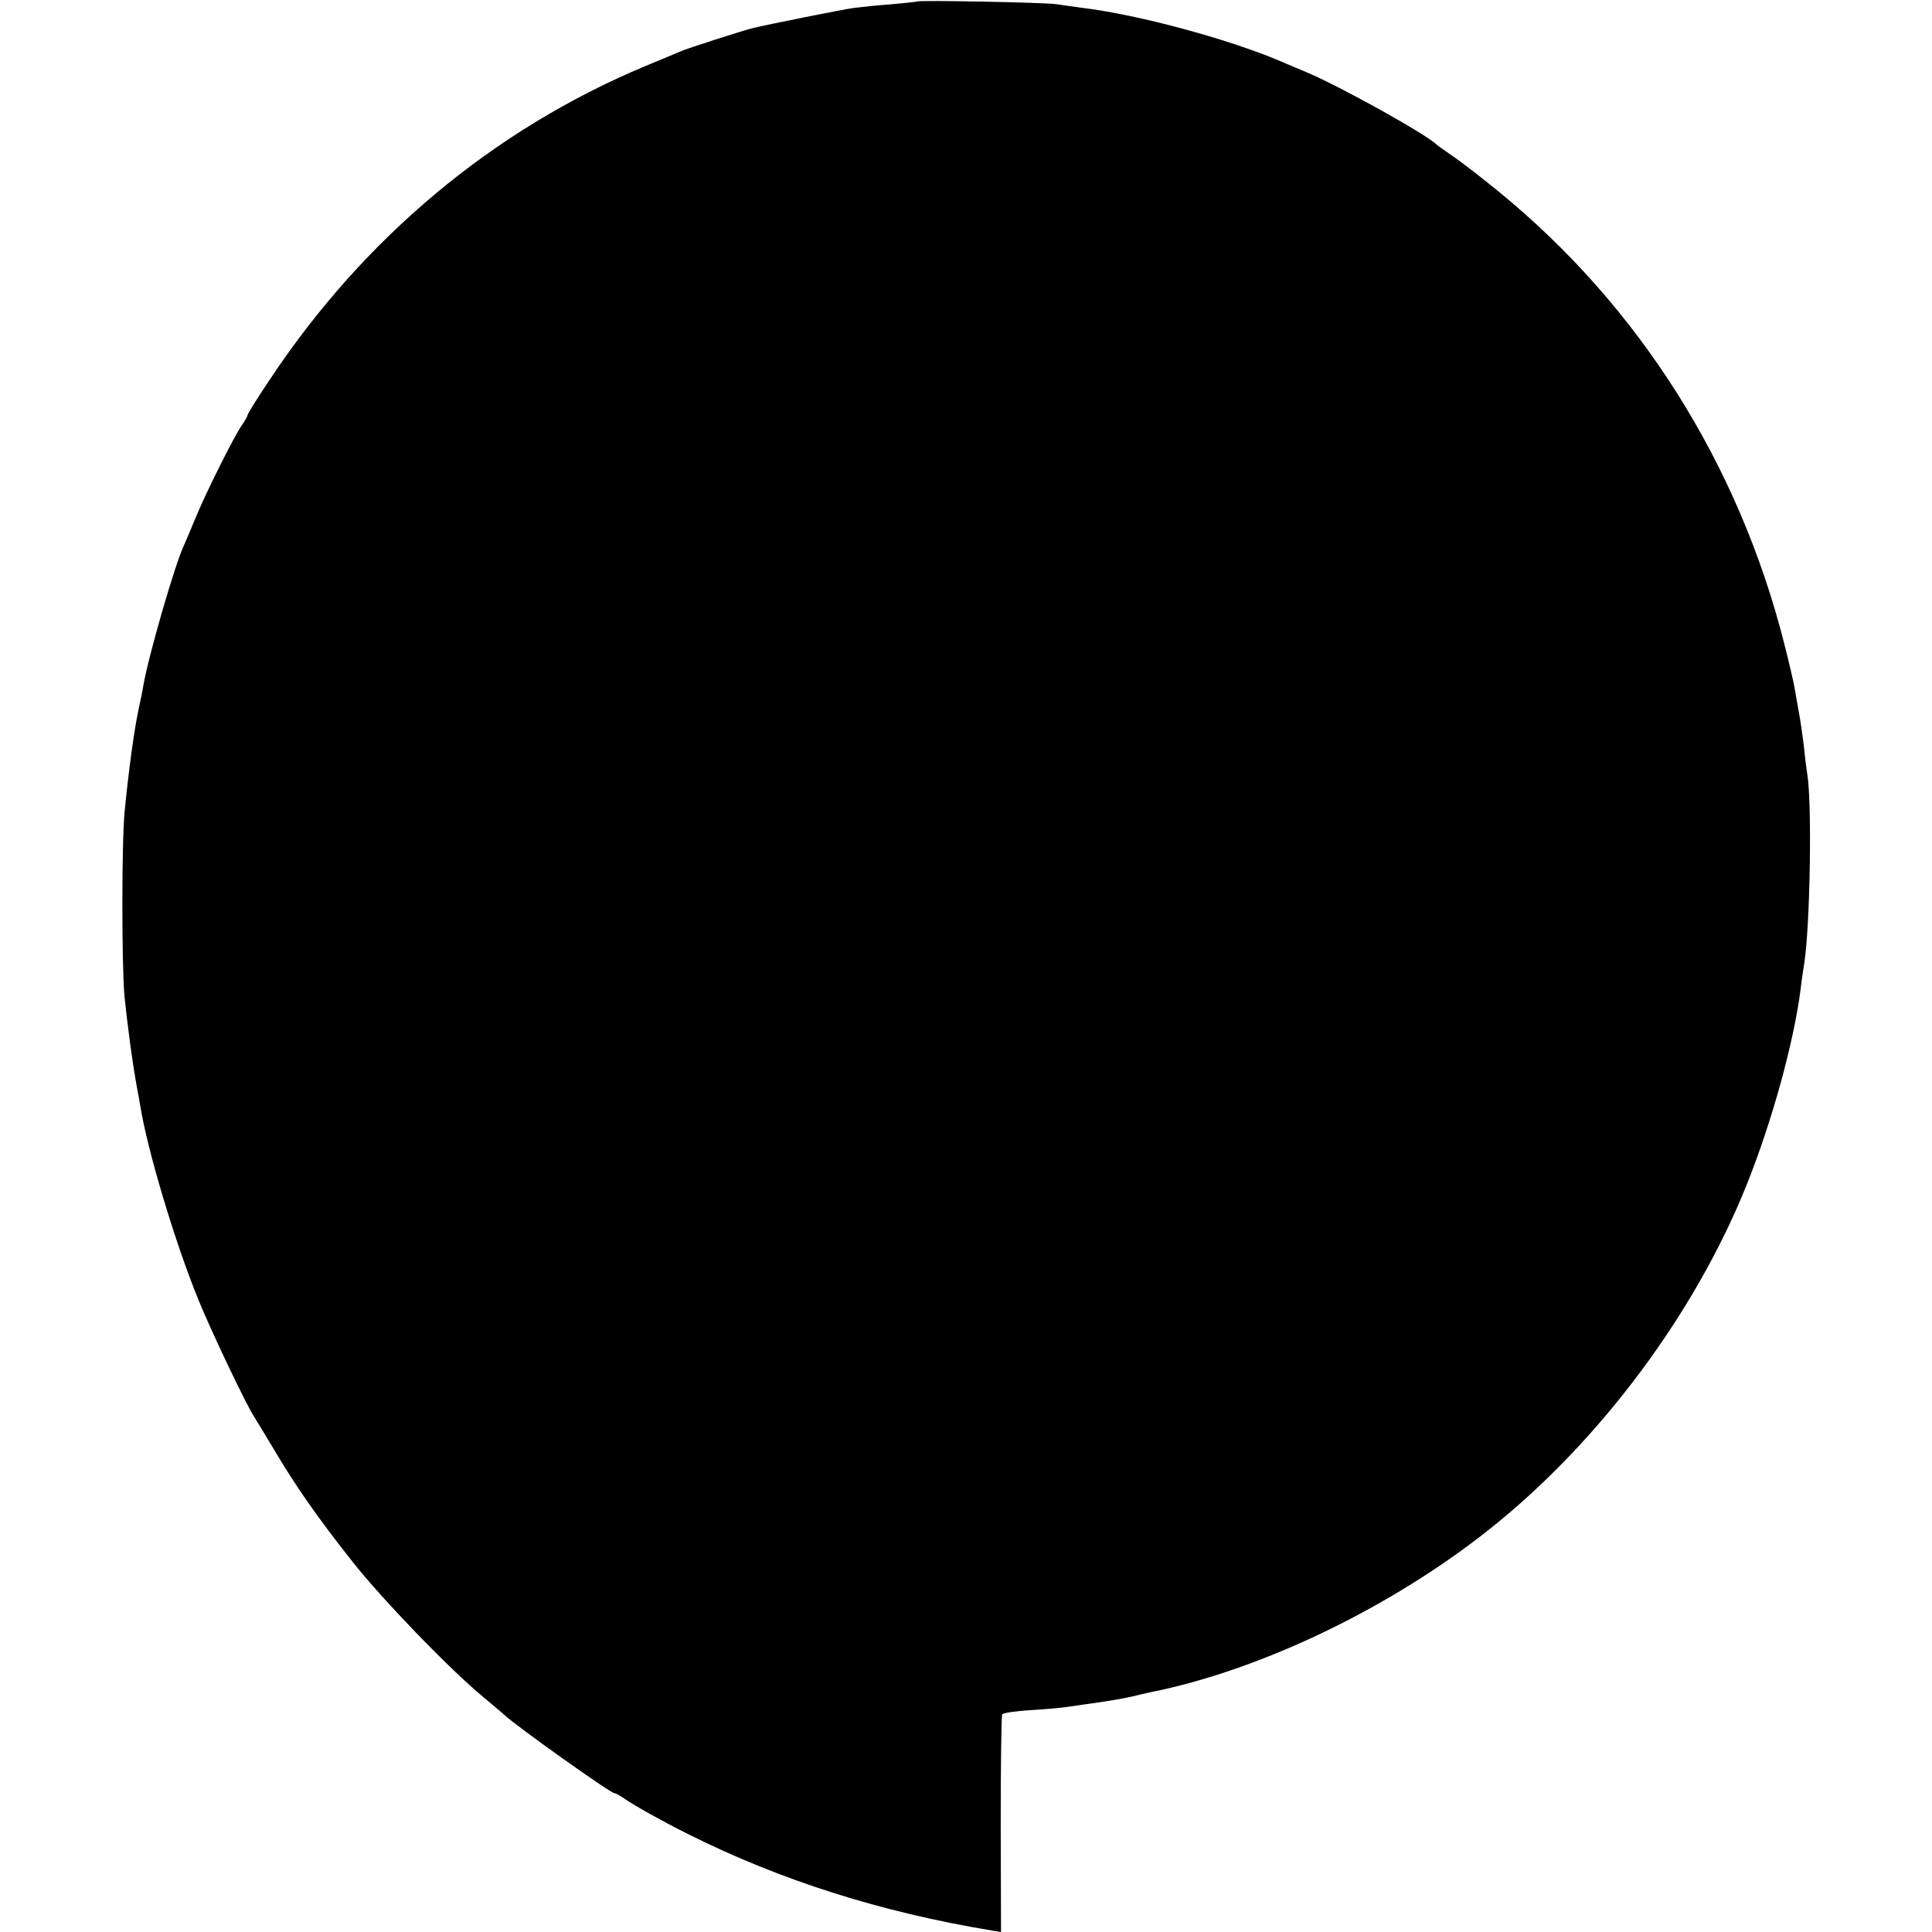 <?xml version="1.0" standalone="no"?>
<!DOCTYPE svg PUBLIC "-//W3C//DTD SVG 20010904//EN"
 "http://www.w3.org/TR/2001/REC-SVG-20010904/DTD/svg10.dtd">
<svg version="1.0" xmlns="http://www.w3.org/2000/svg"
 width="640pt" height="640pt" viewBox="0 0 640 640"
 preserveAspectRatio="xMidYMid meet">
<g transform="translate(0,640) scale(0.1,-0.1)"
fill="#000000" stroke="none">
<path d="M3038 6395 c-2 -1 -39 -5 -83 -9 -44 -3 -100 -9 -125 -12 -37 -5
-282 -54 -340 -68 -31 -8 -216 -67 -235 -76 -11 -5 -65 -27 -120 -50 -501
-210 -929 -567 -1241 -1037 -41 -61 -74 -114 -74 -118 0 -4 -9 -19 -19 -34
-25 -35 -122 -229 -155 -311 -15 -36 -31 -74 -36 -85 -30 -62 -118 -367 -135
-465 -3 -19 -10 -53 -15 -75 -15 -70 -33 -199 -47 -342 -10 -97 -10 -500 -1
-609 9 -92 27 -228 43 -314 3 -14 7 -38 10 -55 23 -144 115 -452 192 -640 39
-97 157 -345 183 -385 5 -8 35 -57 66 -109 75 -127 149 -232 263 -376 99 -125
319 -353 431 -446 36 -30 67 -56 70 -59 33 -33 352 -260 365 -260 4 0 19 -8
33 -18 33 -23 126 -75 212 -118 306 -153 637 -258 1005 -319 l31 -5 -1 356 c0
196 2 360 5 365 3 5 46 11 95 14 50 3 108 8 130 12 22 3 47 7 55 8 54 7 120
18 150 25 19 5 46 11 60 14 366 73 797 280 1125 541 365 290 683 718 853 1145
84 211 155 471 177 645 3 28 9 66 12 85 19 123 26 523 10 625 -3 17 -8 57 -11
90 -4 33 -11 83 -16 110 -5 28 -12 66 -15 85 -3 19 -19 87 -35 150 -151 594
-480 1115 -945 1495 -55 45 -122 97 -150 116 -27 19 -52 36 -55 39 -29 32
-326 197 -435 242 -22 9 -60 25 -85 36 -175 74 -472 154 -655 176 -27 4 -66 9
-85 12 -37 6 -456 14 -462 9z"/>
</g>
</svg>
